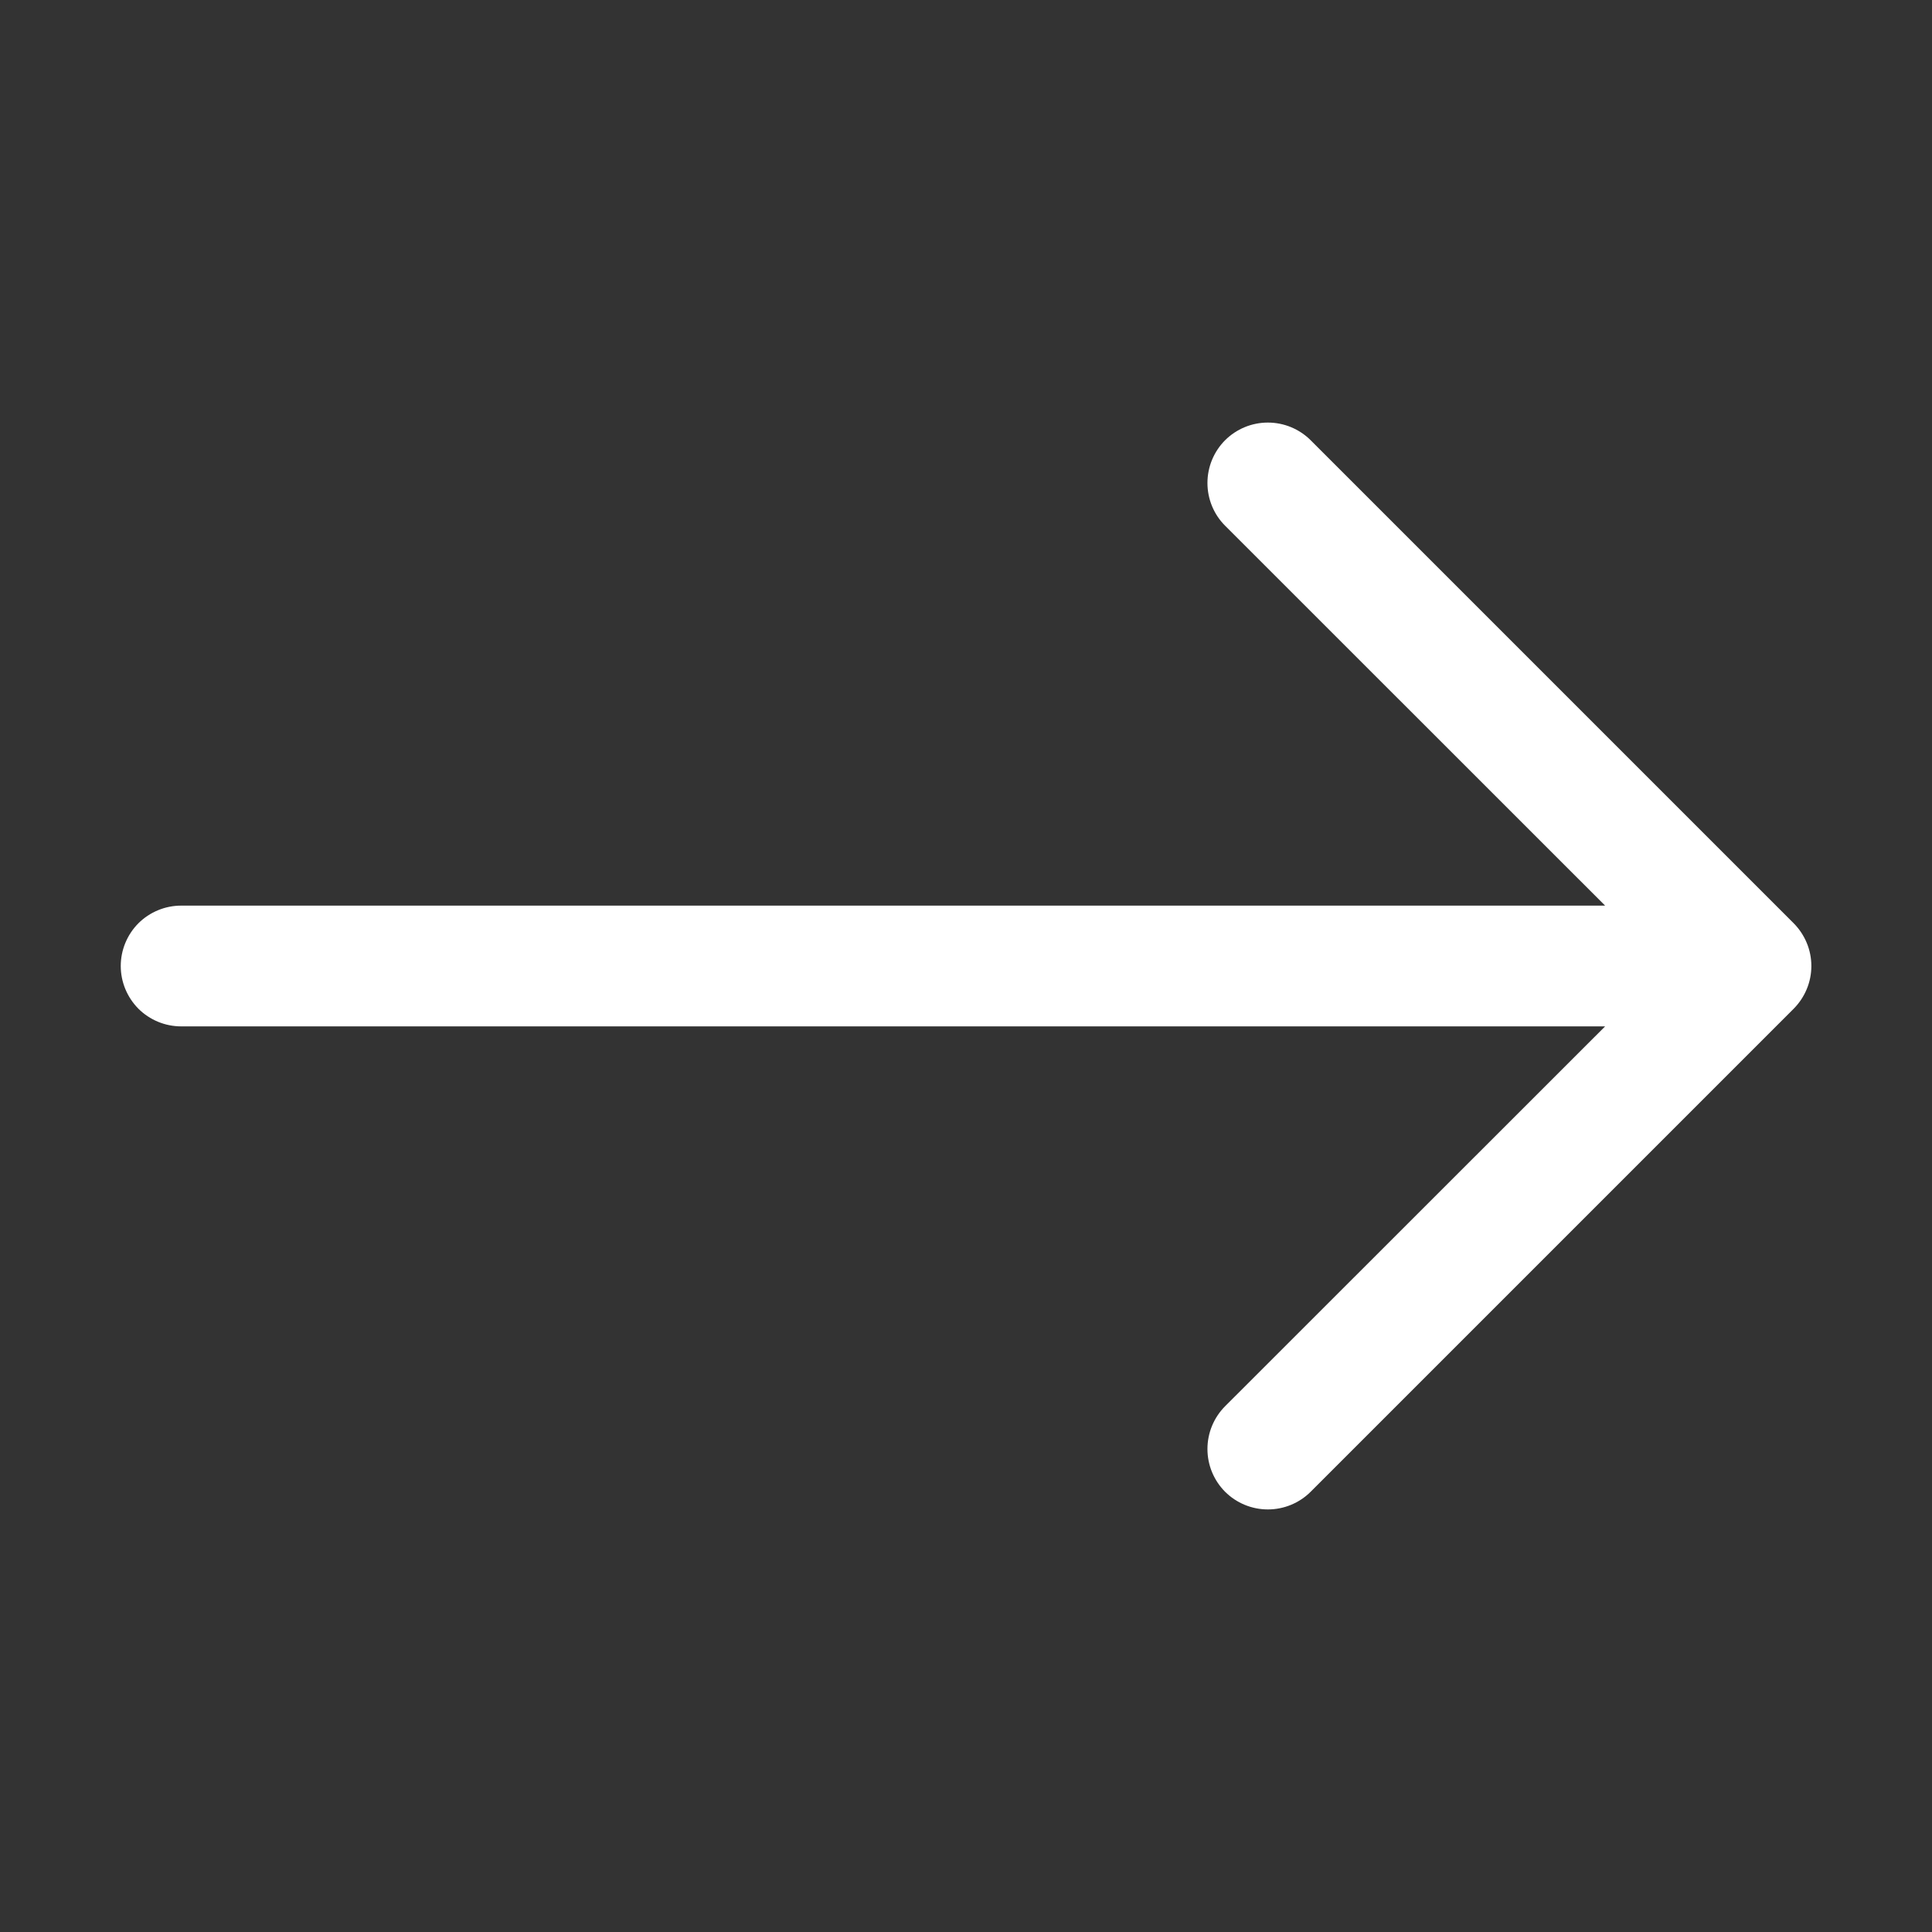 <?xml version="1.0" encoding="UTF-8"?> <svg xmlns="http://www.w3.org/2000/svg" width="36" height="36" viewBox="0 0 36 36" fill="none"><rect x="0" y="0" width="36" height="36" fill="#333333" stroke="none"/><path fill-rule="evenodd" clip-rule="evenodd" d="M2.25 18C2.25 17.702 2.369 17.415 2.579 17.204C2.79 16.994 3.077 16.875 3.375 16.875H29.909L22.828 9.796C22.617 9.585 22.499 9.299 22.499 9C22.499 8.701 22.617 8.415 22.828 8.203C23.04 7.992 23.326 7.874 23.625 7.874C23.924 7.874 24.21 7.992 24.422 8.203L33.422 17.203C33.526 17.308 33.609 17.432 33.666 17.569C33.723 17.706 33.752 17.852 33.752 18C33.752 18.148 33.723 18.294 33.666 18.431C33.609 18.568 33.526 18.692 33.422 18.797L24.422 27.797C24.21 28.008 23.924 28.126 23.625 28.126C23.326 28.126 23.04 28.008 22.828 27.797C22.617 27.585 22.499 27.299 22.499 27C22.499 26.701 22.617 26.415 22.828 26.203L29.909 19.125H3.375C3.077 19.125 2.79 19.006 2.579 18.796C2.369 18.584 2.25 18.298 2.25 18Z" fill="white"></path></svg> 
